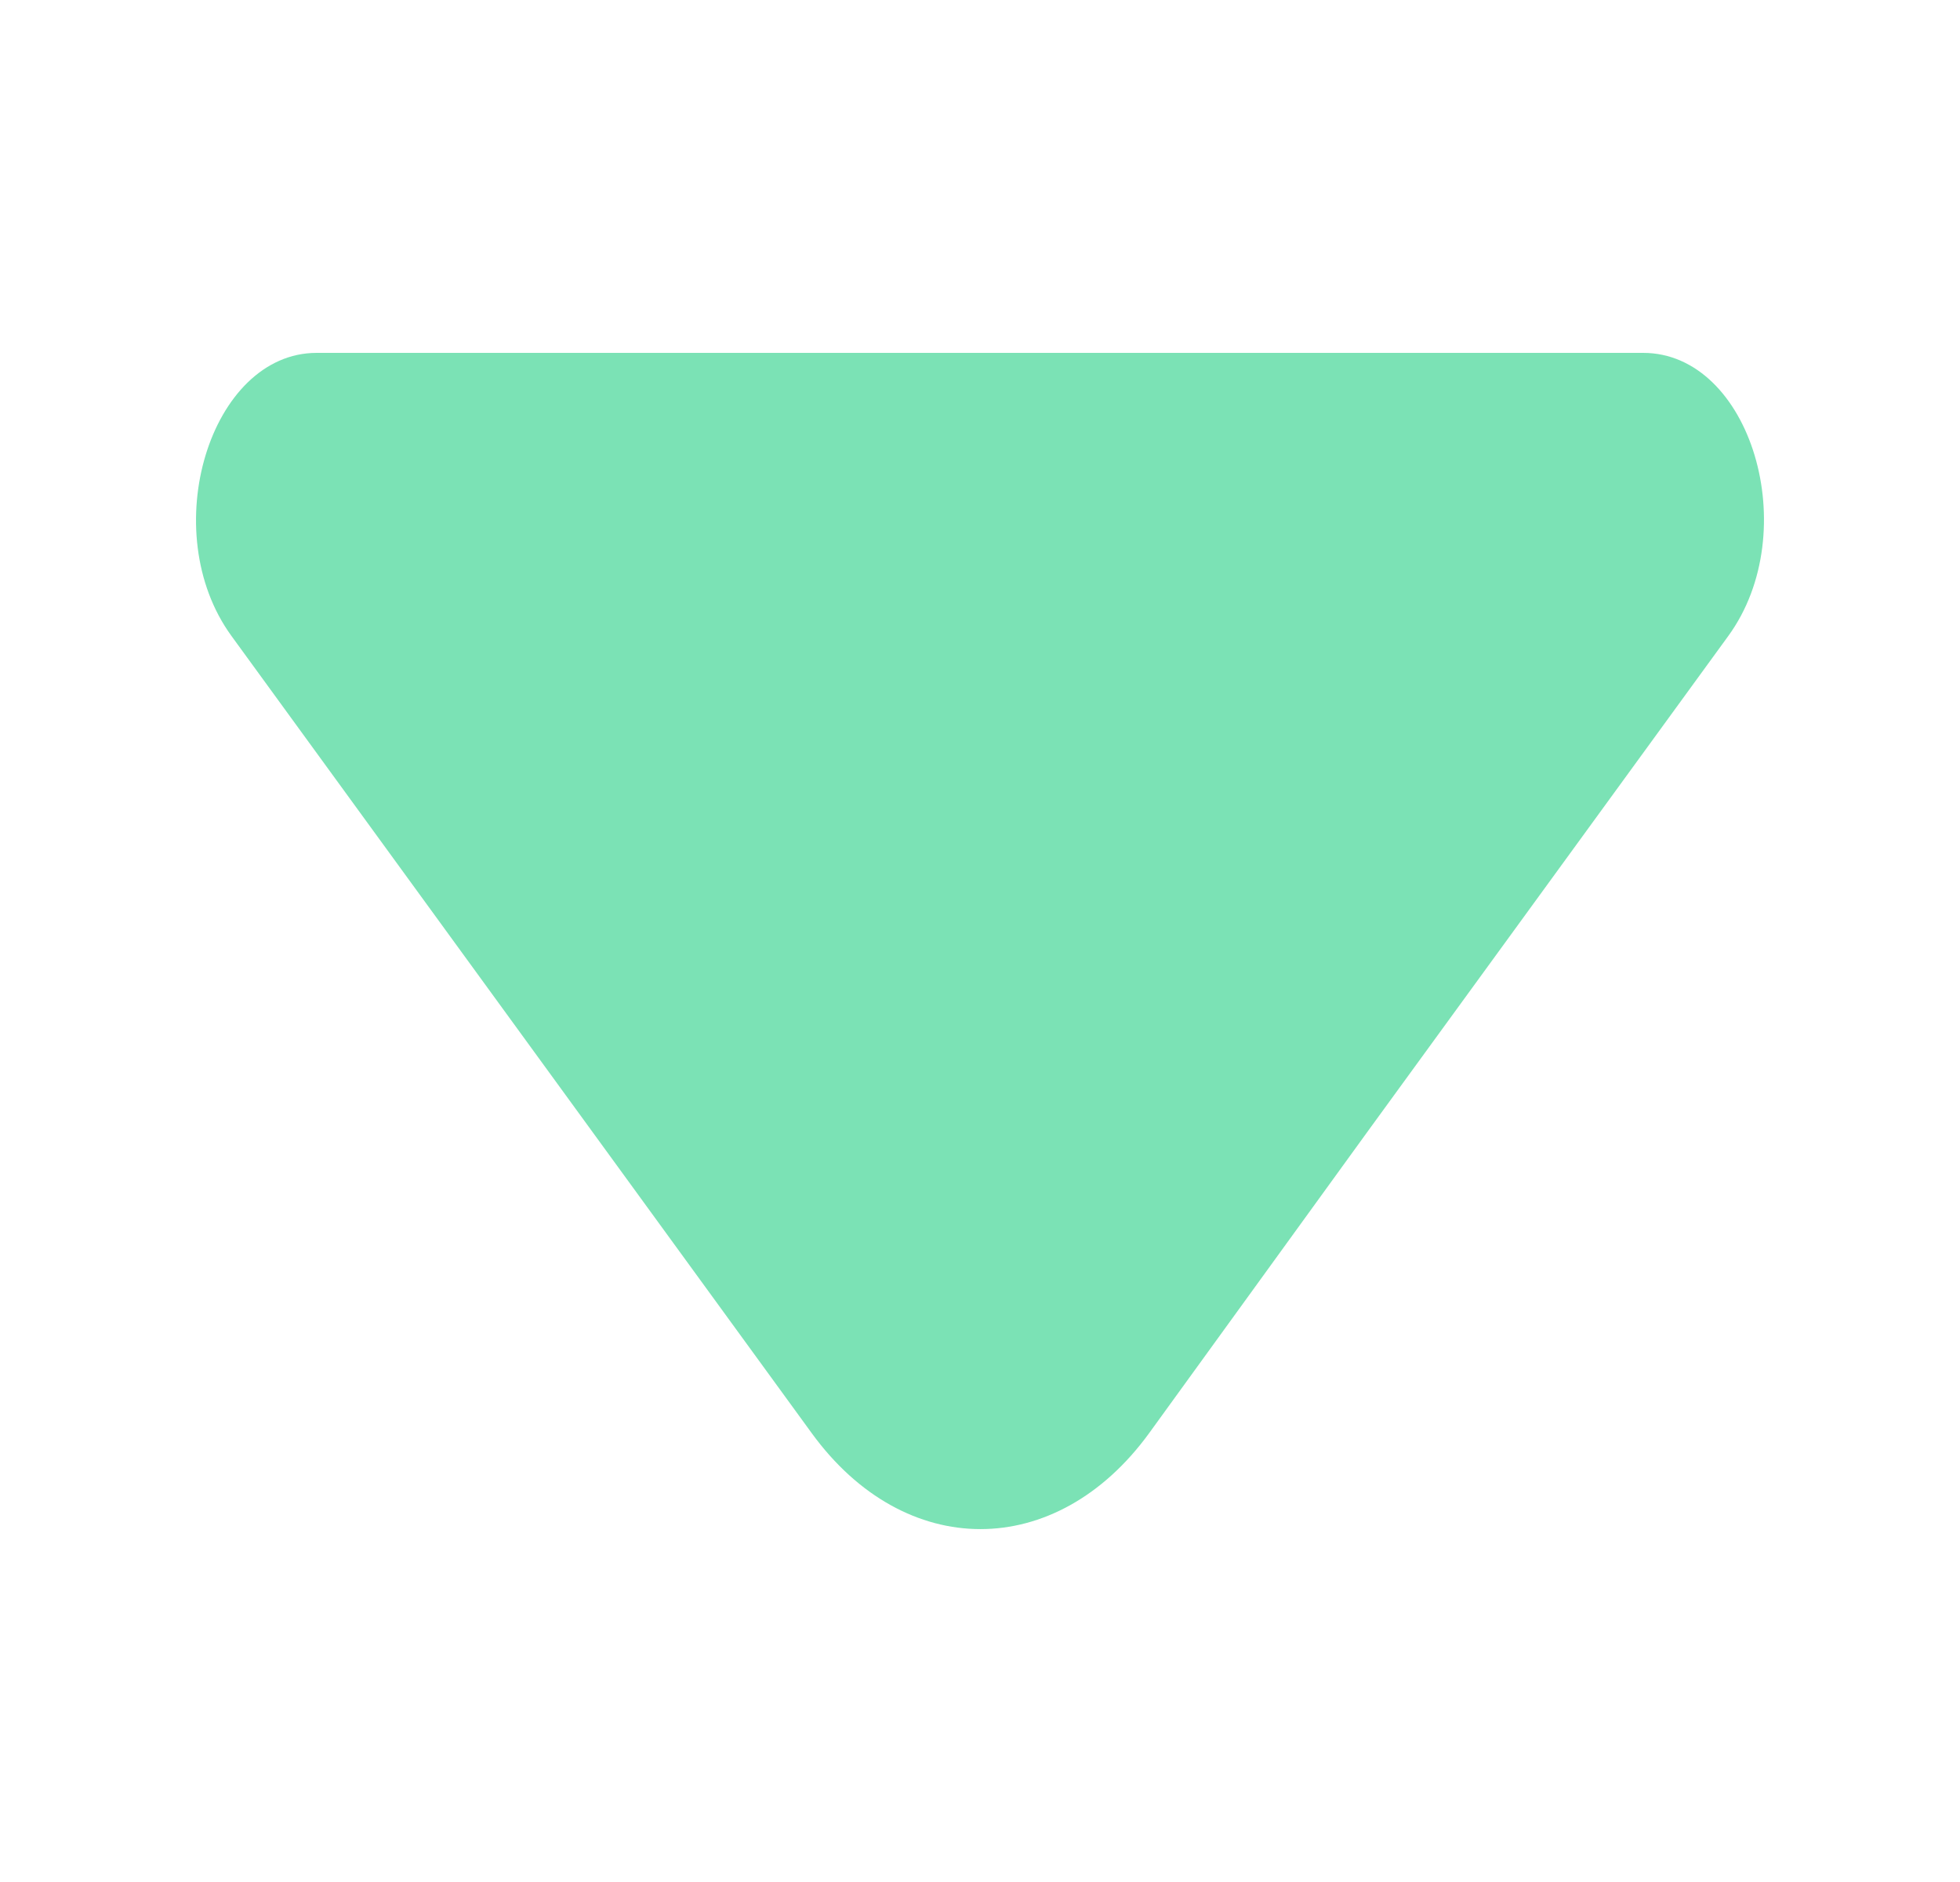 <svg width="25" height="24" viewBox="0 0 25 24" fill="none" xmlns="http://www.w3.org/2000/svg">
<path d="M22.044 8.111L17.457 14.412L14.656 18.278C13.47 19.907 11.541 19.907 10.355 18.278L2.953 8.111C1.981 6.777 2.681 4.5 4.039 4.5L12.056 4.5L20.958 4.5C22.33 4.5 23.016 6.777 22.044 8.111Z" fill="#7BE2B5"/>
</svg>
